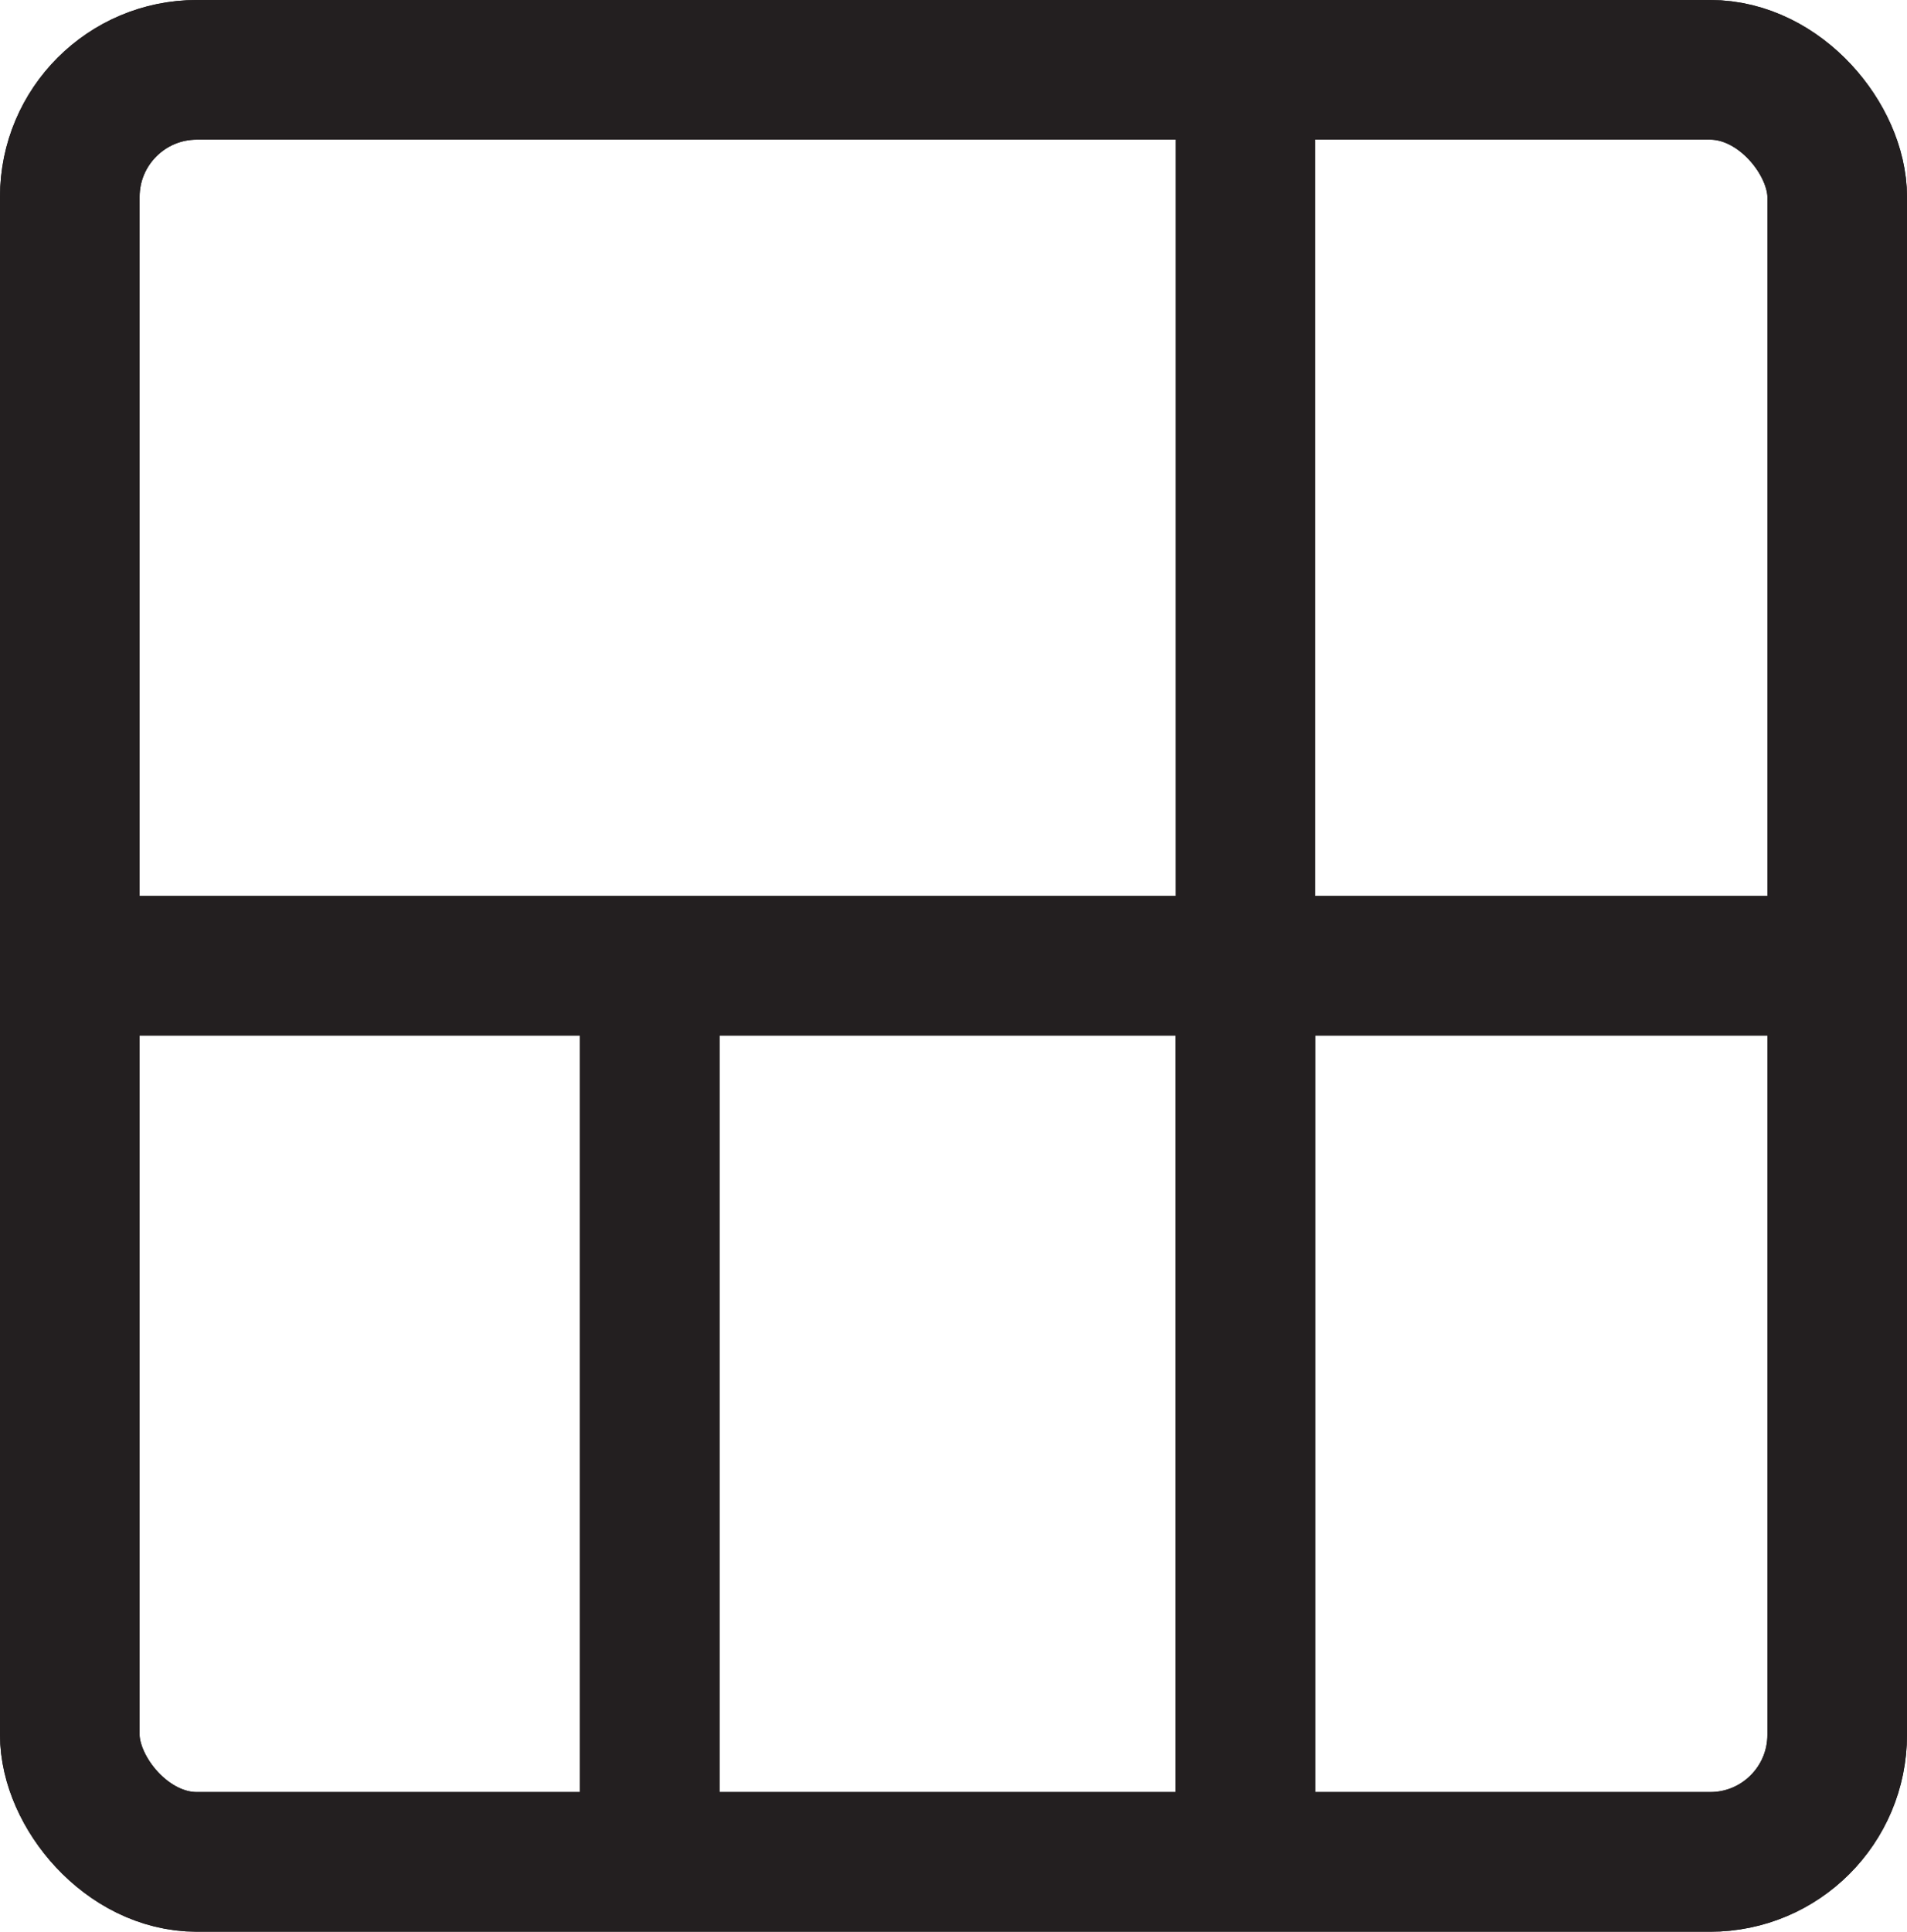 <?xml version="1.0" encoding="UTF-8"?>
<svg id="Layer_2" data-name="Layer 2" xmlns="http://www.w3.org/2000/svg" viewBox="0 0 95.62 96.83">
  <defs>
    <style>
      .cls-1 {
        fill: none;
        stroke: #231f20;
        stroke-miterlimit: 10;
        stroke-width: 7px;
      }
    </style>
  </defs>
  <g id="Layer_1-2" data-name="Layer 1">
    <g>
      <g>
        <rect class="cls-1" x="3.5" y="3.5" width="88.62" height="89.83" rx="6.37" ry="6.37"/>
        <line class="cls-1" x1="5.88" y1="48.41" x2="89.53" y2="48.41"/>
        <line class="cls-1" x1="32.58" y1="50.85" x2="32.58" y2="90.29"/>
        <line class="cls-1" x1="62.45" y1="50.85" x2="62.45" y2="90.29"/>
      </g>
      <g>
        <rect class="cls-1" x="3.5" y="3.5" width="88.62" height="89.83" rx="6.37" ry="6.37"/>
        <line class="cls-1" x1="5.88" y1="48.41" x2="89.53" y2="48.41"/>
        <line class="cls-1" x1="32.58" y1="50.85" x2="32.58" y2="90.29"/>
        <line class="cls-1" x1="62.45" y1="2.7" x2="62.45" y2="90.29"/>
      </g>
    </g>
  </g>
</svg>
